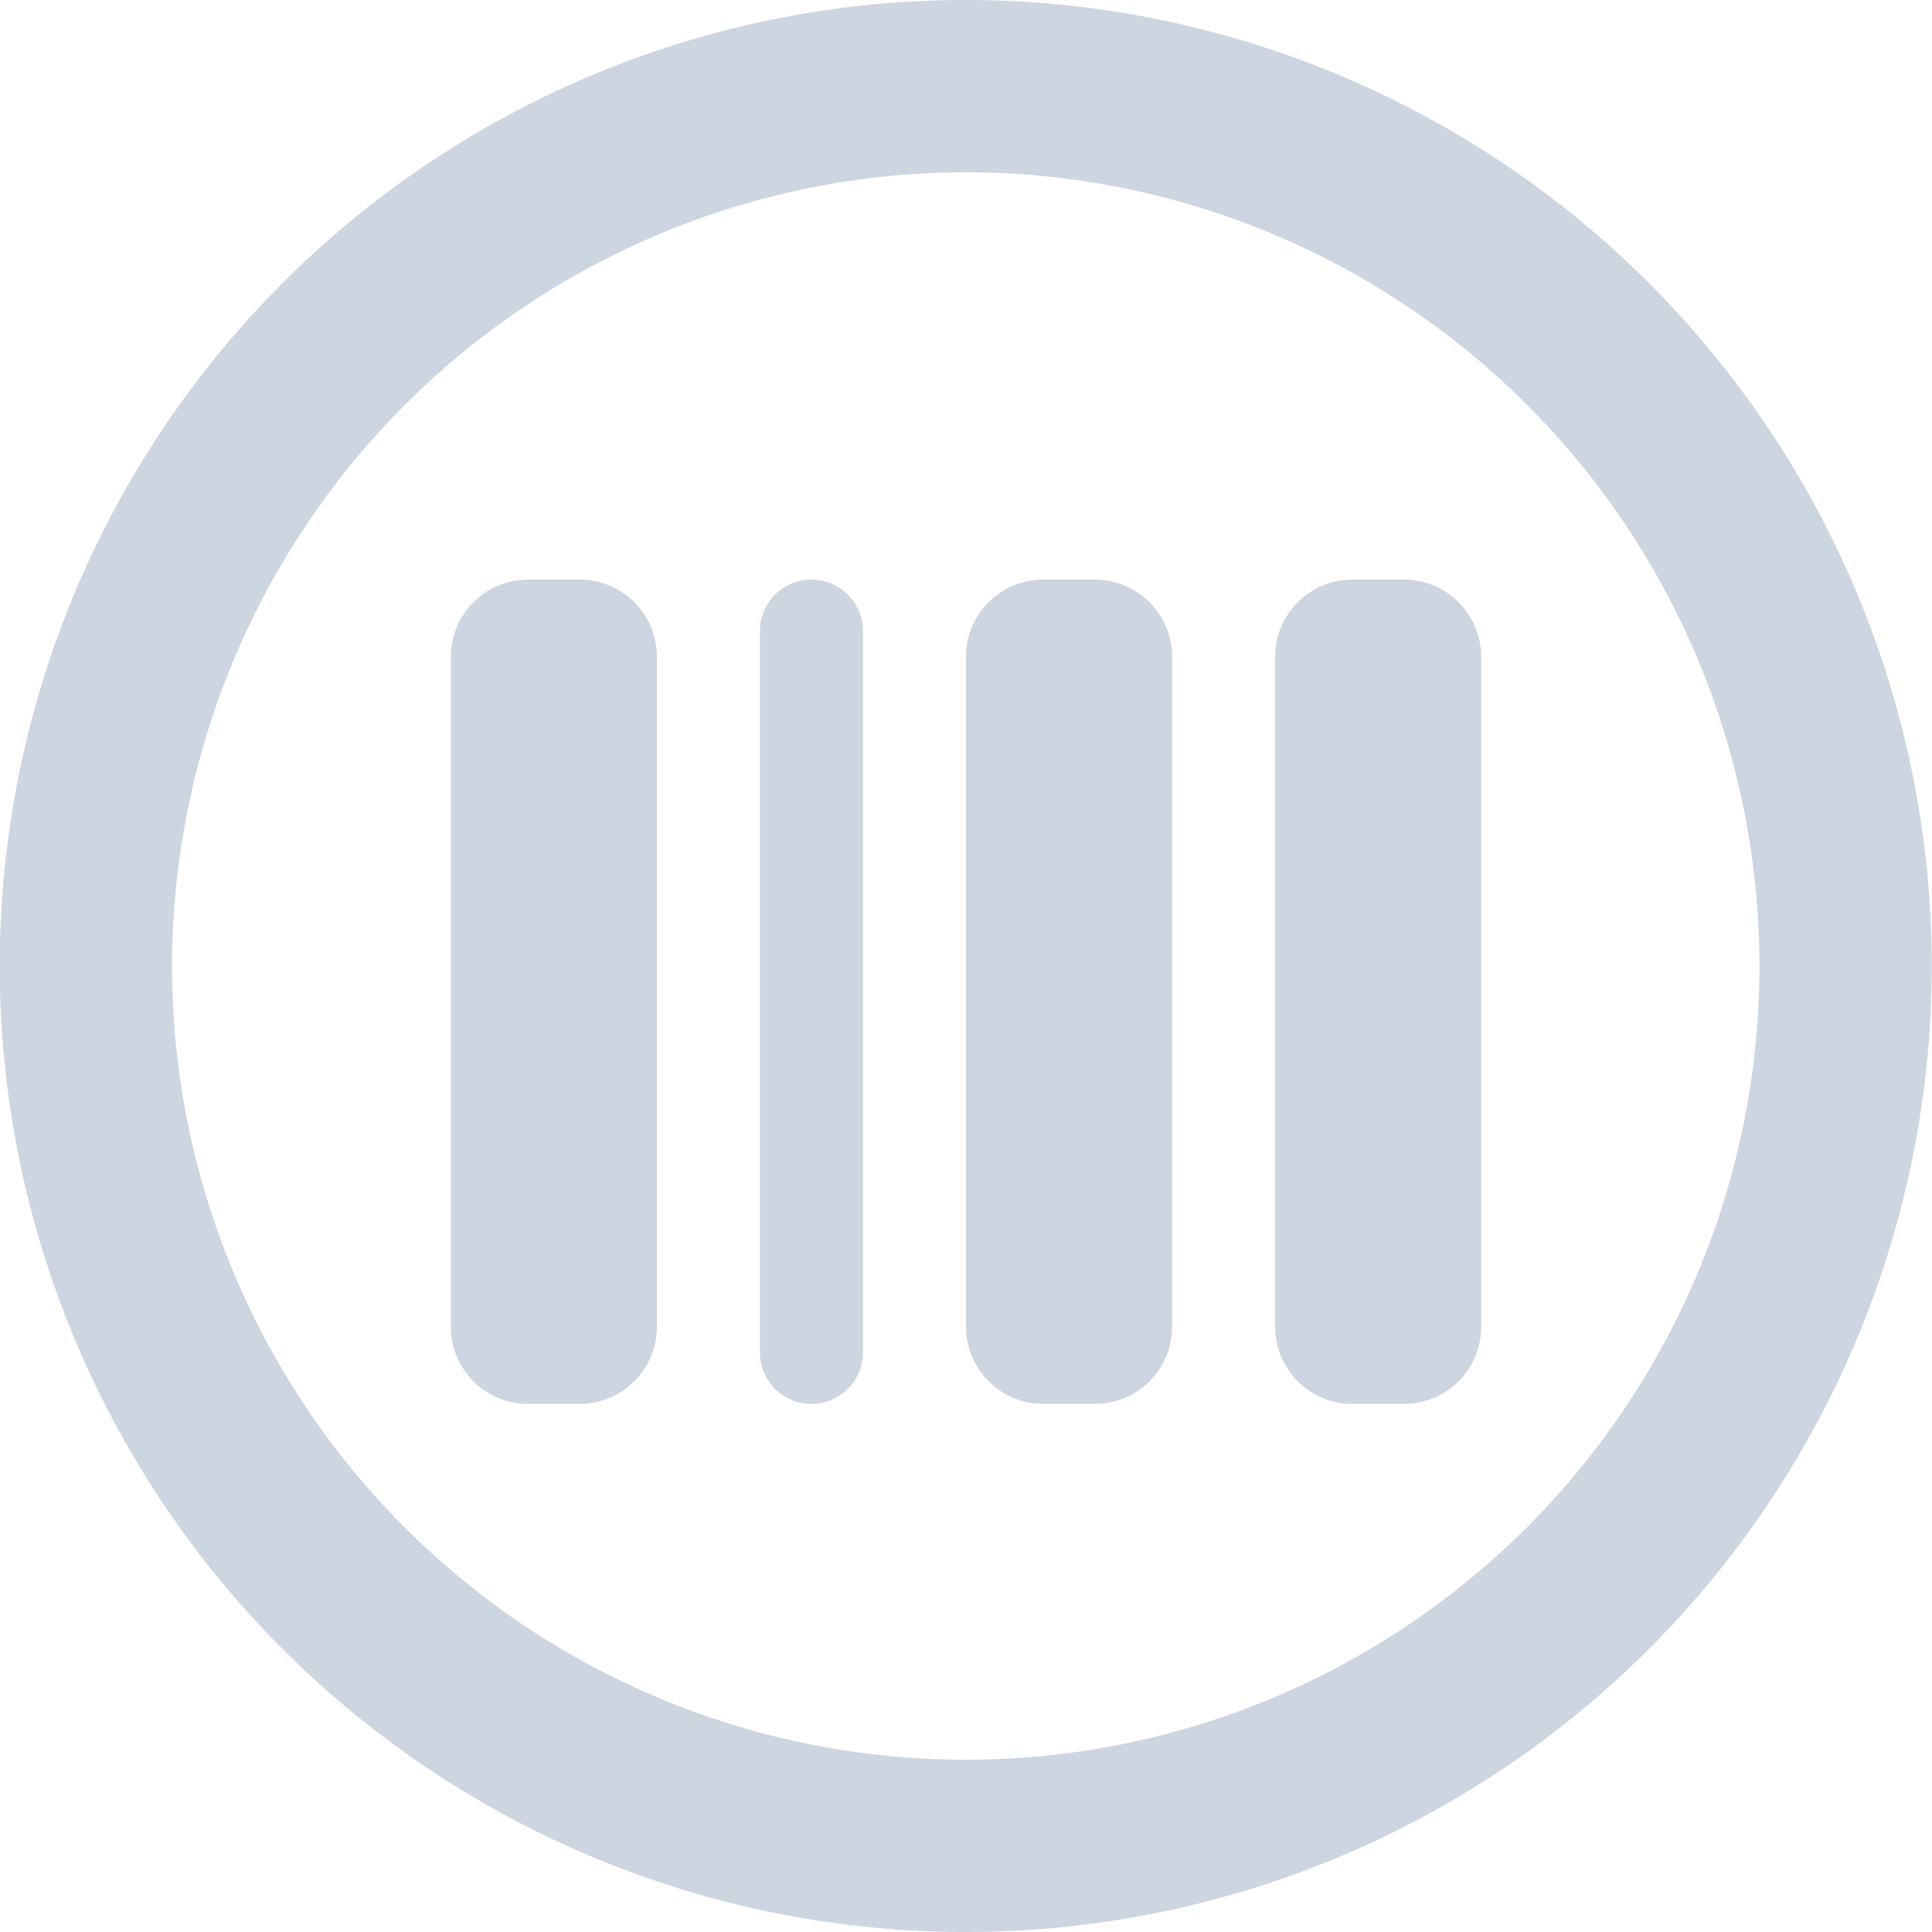 <?xml version="1.0" encoding="iso-8859-1"?>
<svg xmlns="http://www.w3.org/2000/svg" width="30" height="30" viewBox="0 0 30 30">
  <g id="Grupo_17314" data-name="Grupo 17314" transform="translate(-358 -3928)">
    <path id="Caminho_498" data-name="Caminho 498" d="M722.429,370.506A12.325,12.325,0,1,1,710.1,382.831a12.339,12.339,0,0,1,12.325-12.325m0-2.675a15,15,0,1,0,15,15,15,15,0,0,0-15-15Z" transform="translate(-349.429 3560.169)" fill="#ccd5e0"/>
    <path id="barcode-read" d="M133.6,128a.8.8,0,0,0-.8.8V140a.8.8,0,1,0,1.6,0V128.8A.8.8,0,0,0,133.6,128Zm-3.6,0h-.8a1.2,1.2,0,0,0-1.2,1.2v10.4a1.2,1.2,0,0,0,1.2,1.2h.8a1.2,1.2,0,0,0,1.2-1.2V129.2A1.2,1.2,0,0,0,130,128Zm14,11.6V129.2a1.2,1.2,0,0,0-1.2-1.2H142a1.2,1.2,0,0,0-1.2,1.2v10.4a1.2,1.2,0,0,0,1.2,1.2h.8A1.2,1.2,0,0,0,144,139.6ZM138,128h-.8a1.2,1.2,0,0,0-1.2,1.155V139.6a1.2,1.2,0,0,0,1.2,1.2h.8a1.2,1.2,0,0,0,1.2-1.2V129.2A1.2,1.2,0,0,0,138,128Z" transform="translate(237 3809)" fill="#ccd5e0"/>
  </g>
</svg>
